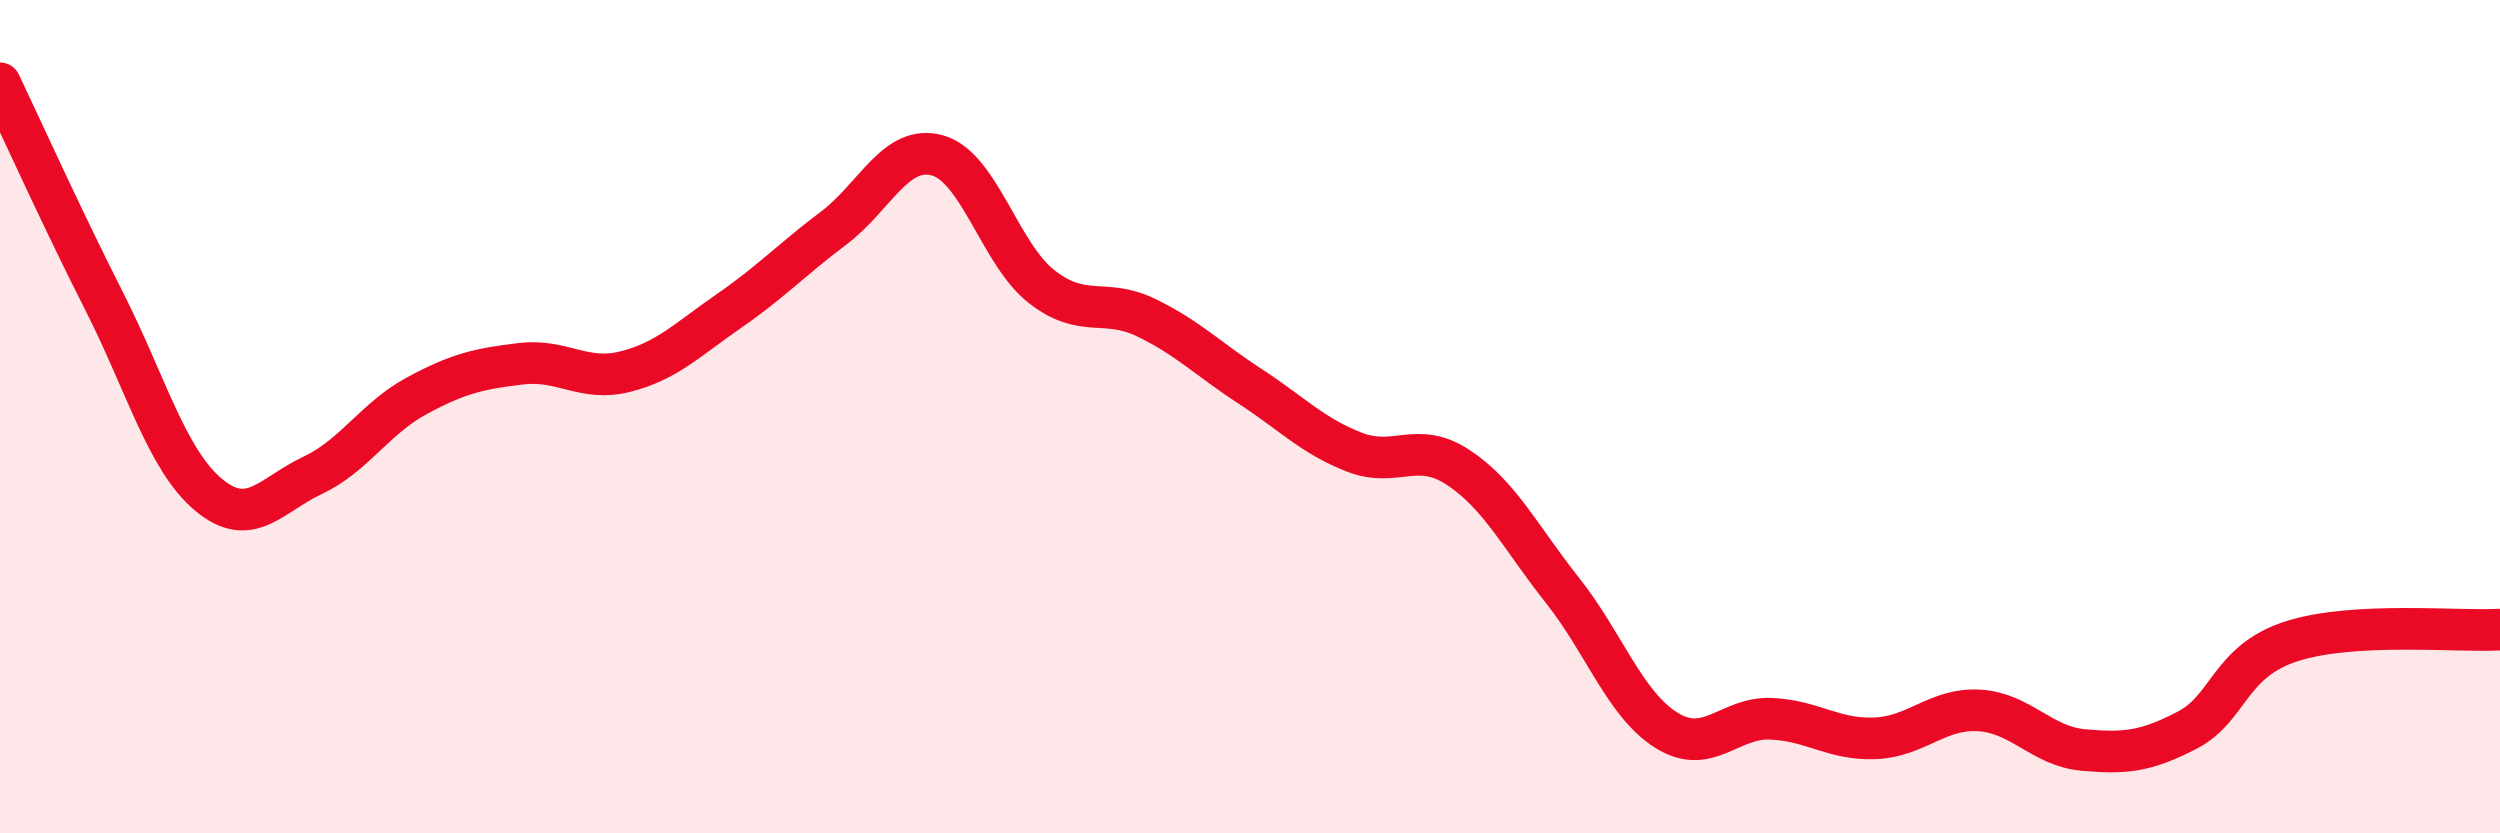 
    <svg width="60" height="20" viewBox="0 0 60 20" xmlns="http://www.w3.org/2000/svg">
      <path
        d="M 0,2 C 0.5,3.05 1.5,5.26 2.5,7.23 C 3.5,9.2 4,11.03 5,11.87 C 6,12.71 6.5,11.88 7.5,11.41 C 8.5,10.94 9,10.04 10,9.5 C 11,8.96 11.5,8.85 12.5,8.73 C 13.5,8.61 14,9.17 15,8.92 C 16,8.67 16.5,8.15 17.5,7.46 C 18.5,6.77 19,6.23 20,5.48 C 21,4.73 21.5,3.45 22.5,3.73 C 23.5,4.01 24,6.1 25,6.88 C 26,7.66 26.5,7.14 27.5,7.62 C 28.5,8.1 29,8.62 30,9.27 C 31,9.92 31.5,10.46 32.5,10.85 C 33.5,11.24 34,10.56 35,11.22 C 36,11.88 36.5,12.91 37.5,14.17 C 38.5,15.43 39,16.91 40,17.53 C 41,18.15 41.5,17.21 42.5,17.25 C 43.5,17.29 44,17.76 45,17.72 C 46,17.68 46.5,16.99 47.5,17.05 C 48.5,17.11 49,17.91 50,18 C 51,18.09 51.5,18.04 52.5,17.52 C 53.5,17 53.5,15.87 55,15.39 C 56.5,14.91 59,15.17 60,15.11L60 20L0 20Z"
        fill="#EB0A25"
        opacity="0.1"
        stroke-linecap="round"
        stroke-linejoin="round"
      />
      <path
        d="M 0,2 C 0.5,3.05 1.5,5.26 2.5,7.23 C 3.5,9.2 4,11.03 5,11.87 C 6,12.71 6.5,11.88 7.5,11.41 C 8.5,10.94 9,10.04 10,9.5 C 11,8.96 11.5,8.85 12.5,8.73 C 13.5,8.61 14,9.17 15,8.92 C 16,8.67 16.5,8.15 17.5,7.46 C 18.5,6.77 19,6.23 20,5.48 C 21,4.73 21.5,3.45 22.5,3.73 C 23.5,4.01 24,6.1 25,6.88 C 26,7.66 26.5,7.14 27.5,7.62 C 28.5,8.1 29,8.62 30,9.27 C 31,9.92 31.5,10.46 32.5,10.85 C 33.5,11.24 34,10.56 35,11.22 C 36,11.88 36.5,12.91 37.5,14.17 C 38.5,15.43 39,16.91 40,17.53 C 41,18.15 41.5,17.21 42.5,17.25 C 43.5,17.29 44,17.76 45,17.72 C 46,17.68 46.5,16.99 47.5,17.05 C 48.5,17.11 49,17.91 50,18 C 51,18.09 51.5,18.04 52.5,17.52 C 53.5,17 53.5,15.87 55,15.39 C 56.5,14.91 59,15.17 60,15.11"
        stroke="#EB0A25"
        stroke-width="1"
        fill="none"
        stroke-linecap="round"
        stroke-linejoin="round"
      />
    </svg>
  